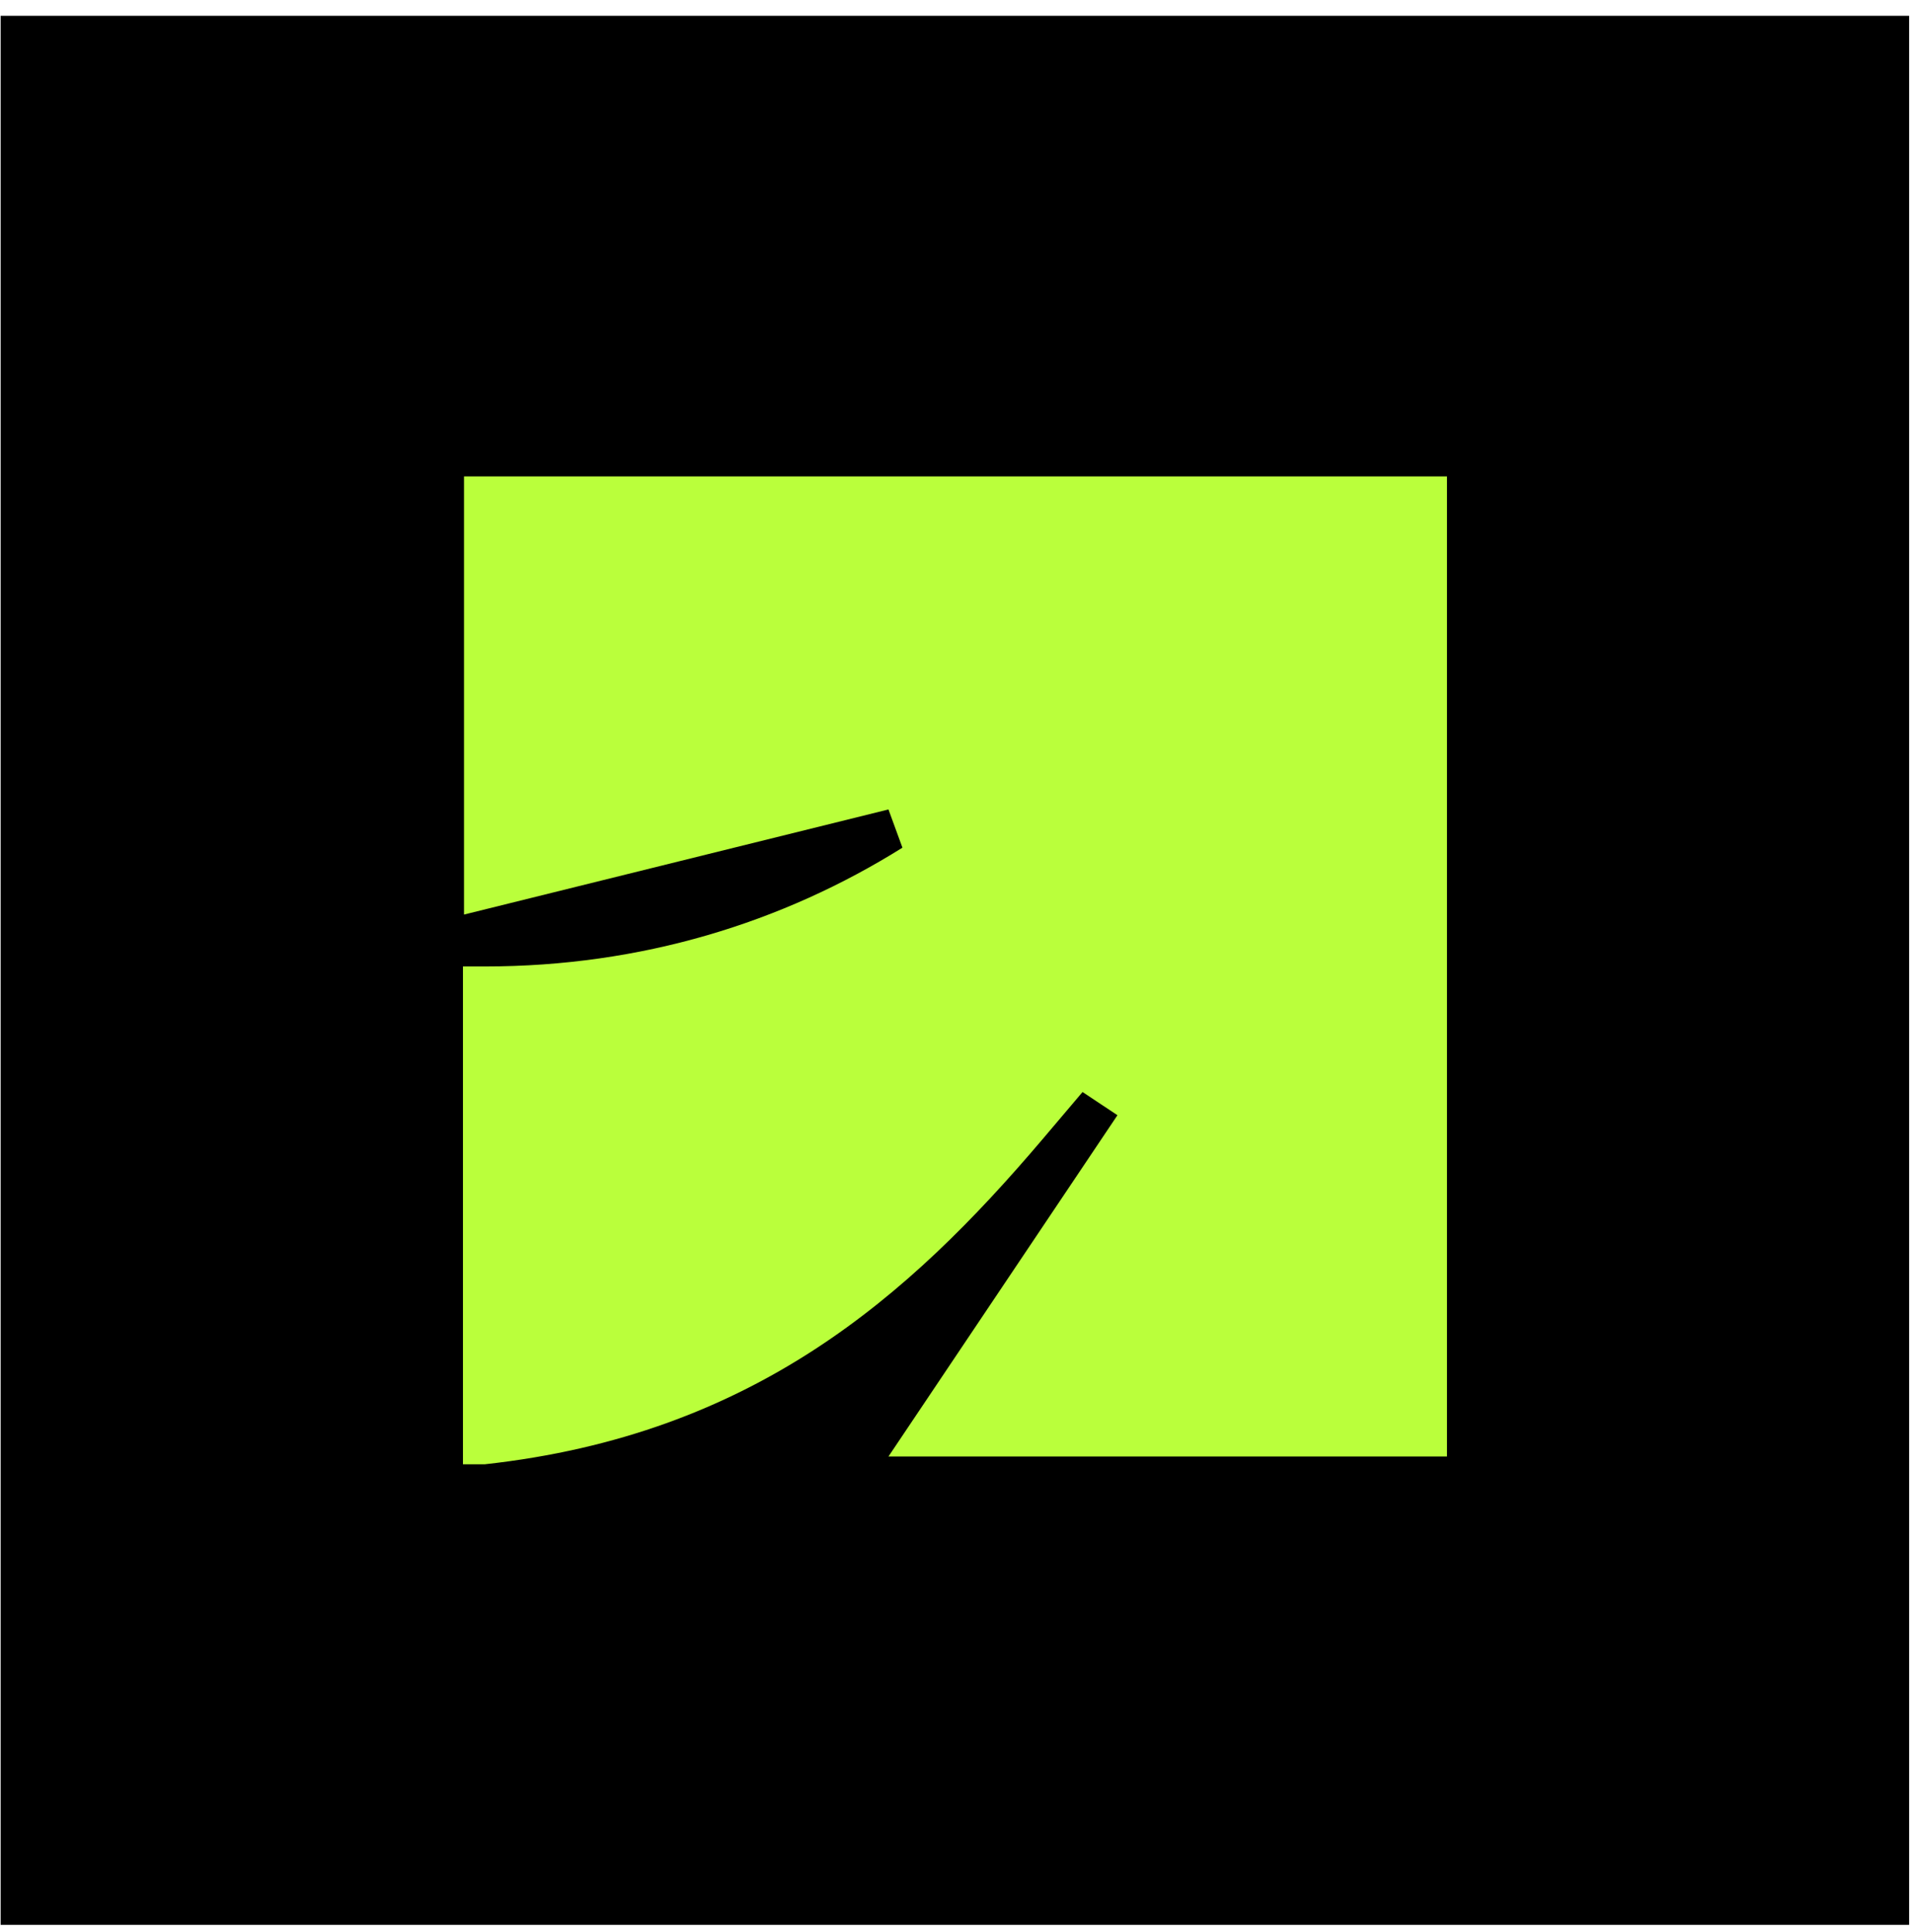 <svg width="99" height="100" viewBox="0 0 99 100" fill="none" xmlns="http://www.w3.org/2000/svg">
<rect x="0.033" y="0.817" width="98.766" height="98.803" fill="black"/>
<path d="M25.097 75.783C38.98 74.252 47.02 67.119 53.928 58.99L56.023 56.517L57.829 57.718L45.979 75.38H74.882V24.655L24.013 24.655L24.013 47.333L45.979 41.893L46.702 43.871C40.488 47.757 33.19 50.018 25.097 50.018C25.104 50.018 23.959 50.018 23.959 50.018L23.959 75.783C23.959 75.783 25.094 75.783 25.097 75.783Z" fill="#BAFF3B"/>
</svg>
